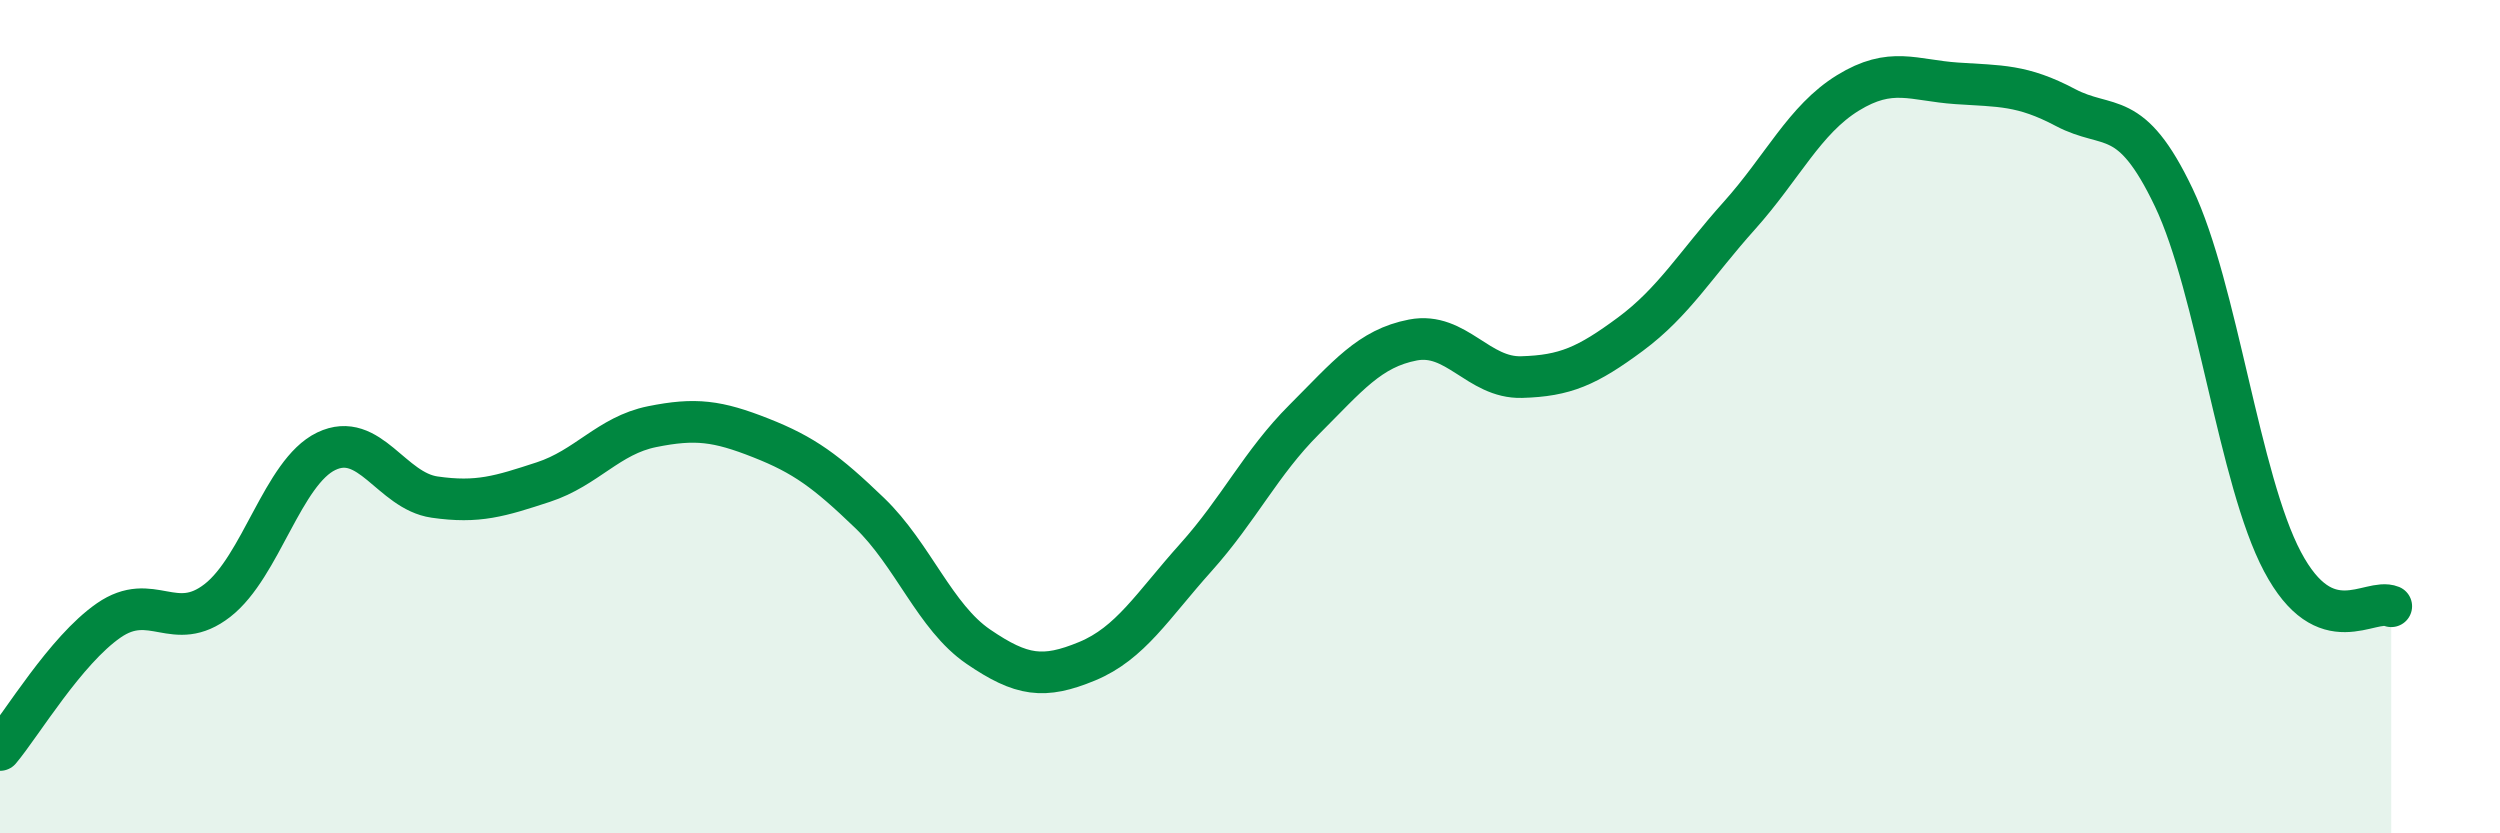 
    <svg width="60" height="20" viewBox="0 0 60 20" xmlns="http://www.w3.org/2000/svg">
      <path
        d="M 0,18 C 0.52,17.38 1.57,15.61 2.61,14.89 C 3.65,14.17 4.18,15.22 5.22,14.41 C 6.26,13.6 6.79,11.33 7.83,10.83 C 8.87,10.33 9.39,11.78 10.43,11.93 C 11.47,12.08 12,11.91 13.04,11.57 C 14.08,11.23 14.61,10.45 15.65,10.24 C 16.69,10.03 17.22,10.1 18.26,10.51 C 19.3,10.92 19.83,11.31 20.87,12.31 C 21.91,13.31 22.44,14.81 23.48,15.52 C 24.52,16.23 25.05,16.3 26.09,15.87 C 27.13,15.44 27.66,14.54 28.7,13.38 C 29.74,12.22 30.26,11.11 31.3,10.07 C 32.34,9.03 32.87,8.36 33.91,8.16 C 34.95,7.96 35.48,9.08 36.52,9.05 C 37.56,9.02 38.09,8.79 39.13,8.02 C 40.17,7.25 40.7,6.34 41.74,5.18 C 42.78,4.02 43.31,2.87 44.35,2.23 C 45.39,1.59 45.92,1.93 46.96,2 C 48,2.07 48.53,2.03 49.57,2.58 C 50.61,3.13 51.13,2.56 52.17,4.74 C 53.21,6.92 53.74,11.52 54.78,13.48 C 55.82,15.44 56.87,14.34 57.39,14.55L57.39 20L0 20Z"
        fill="#008740"
        opacity="0.1"
        stroke-linecap="round"
        stroke-linejoin="round"
      />
      <path
        d="M 0,18 C 0.52,17.38 1.57,15.61 2.61,14.89 C 3.65,14.17 4.18,15.22 5.22,14.41 C 6.26,13.6 6.79,11.33 7.83,10.83 C 8.87,10.33 9.39,11.78 10.43,11.93 C 11.47,12.08 12,11.91 13.04,11.57 C 14.08,11.23 14.61,10.45 15.65,10.24 C 16.69,10.03 17.22,10.1 18.26,10.51 C 19.3,10.92 19.83,11.31 20.87,12.31 C 21.91,13.31 22.44,14.81 23.48,15.52 C 24.52,16.23 25.05,16.3 26.09,15.87 C 27.13,15.44 27.66,14.54 28.7,13.38 C 29.74,12.22 30.26,11.11 31.3,10.07 C 32.34,9.03 32.87,8.36 33.91,8.16 C 34.95,7.96 35.48,9.08 36.52,9.05 C 37.56,9.02 38.09,8.79 39.13,8.02 C 40.17,7.25 40.7,6.34 41.74,5.18 C 42.78,4.02 43.31,2.87 44.35,2.23 C 45.39,1.59 45.92,1.93 46.96,2 C 48,2.07 48.53,2.03 49.57,2.58 C 50.61,3.13 51.13,2.56 52.17,4.74 C 53.21,6.92 53.74,11.52 54.78,13.48 C 55.82,15.44 56.87,14.34 57.39,14.55"
        stroke="#008740"
        stroke-width="1"
        fill="none"
        stroke-linecap="round"
        stroke-linejoin="round"
      />
    </svg>
  